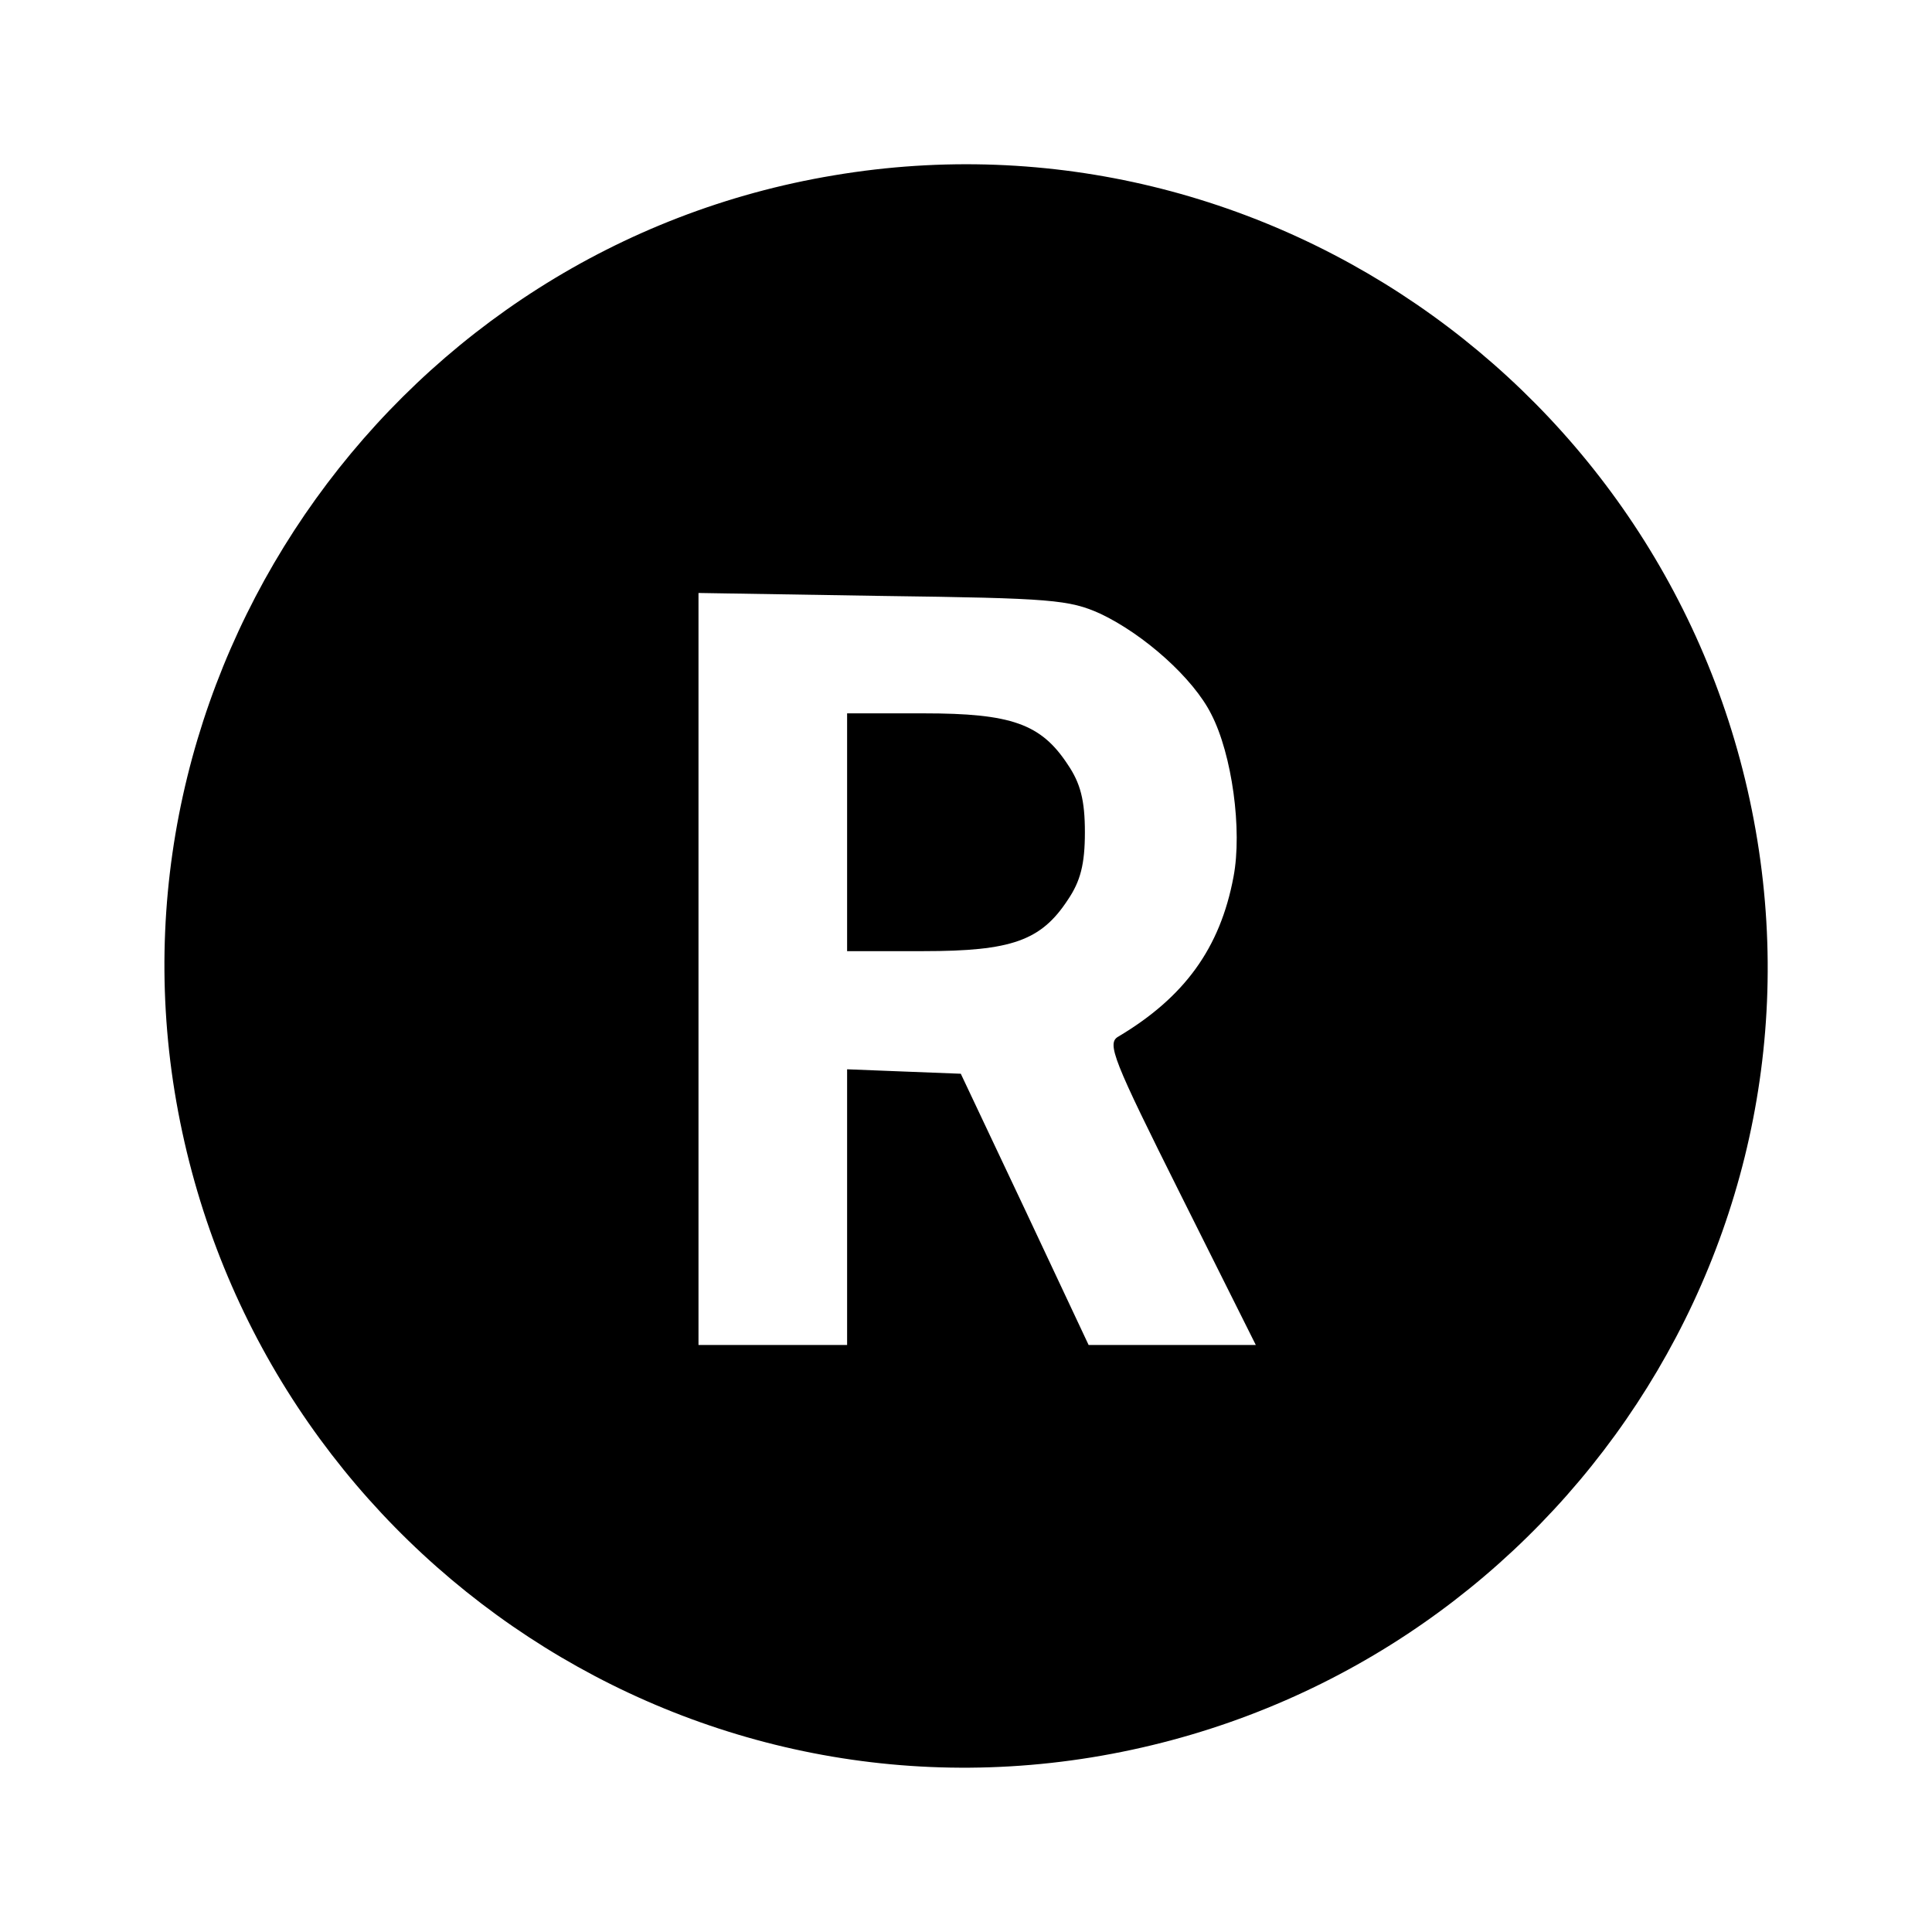 <svg version="1" xmlns="http://www.w3.org/2000/svg" width="346.667" height="346.667" viewBox="0 0 260 260"><path d="M112.2 23.6C54 33.3 14.1 88.9 23.5 146.9c9.6 58.9 64.9 99.1 123.4 89.6 58.9-9.6 99.1-64.9 89.6-123.4C226.9 54 171 13.7 112.2 23.6zm35.9 59c5.9 2.8 12.5 8.7 14.9 13.5 2.8 5.4 4.2 15.6 3 21.9-1.8 9.6-6.6 16.2-15.5 21.5-1.6.9-.7 3.1 8.4 21.3L169 181h-22.5l-8.6-18.3-8.6-18.2-7.7-.3-7.6-.3V181H94V79.8l24.8.4c22.7.3 25.1.5 29.3 2.4z"/><path d="M114 112v16h10.3c11.8 0 15.8-1.4 19.4-6.9 1.7-2.5 2.3-4.8 2.3-9.1s-.6-6.6-2.3-9.1c-3.6-5.5-7.6-6.9-19.4-6.9H114v16z"/></svg>